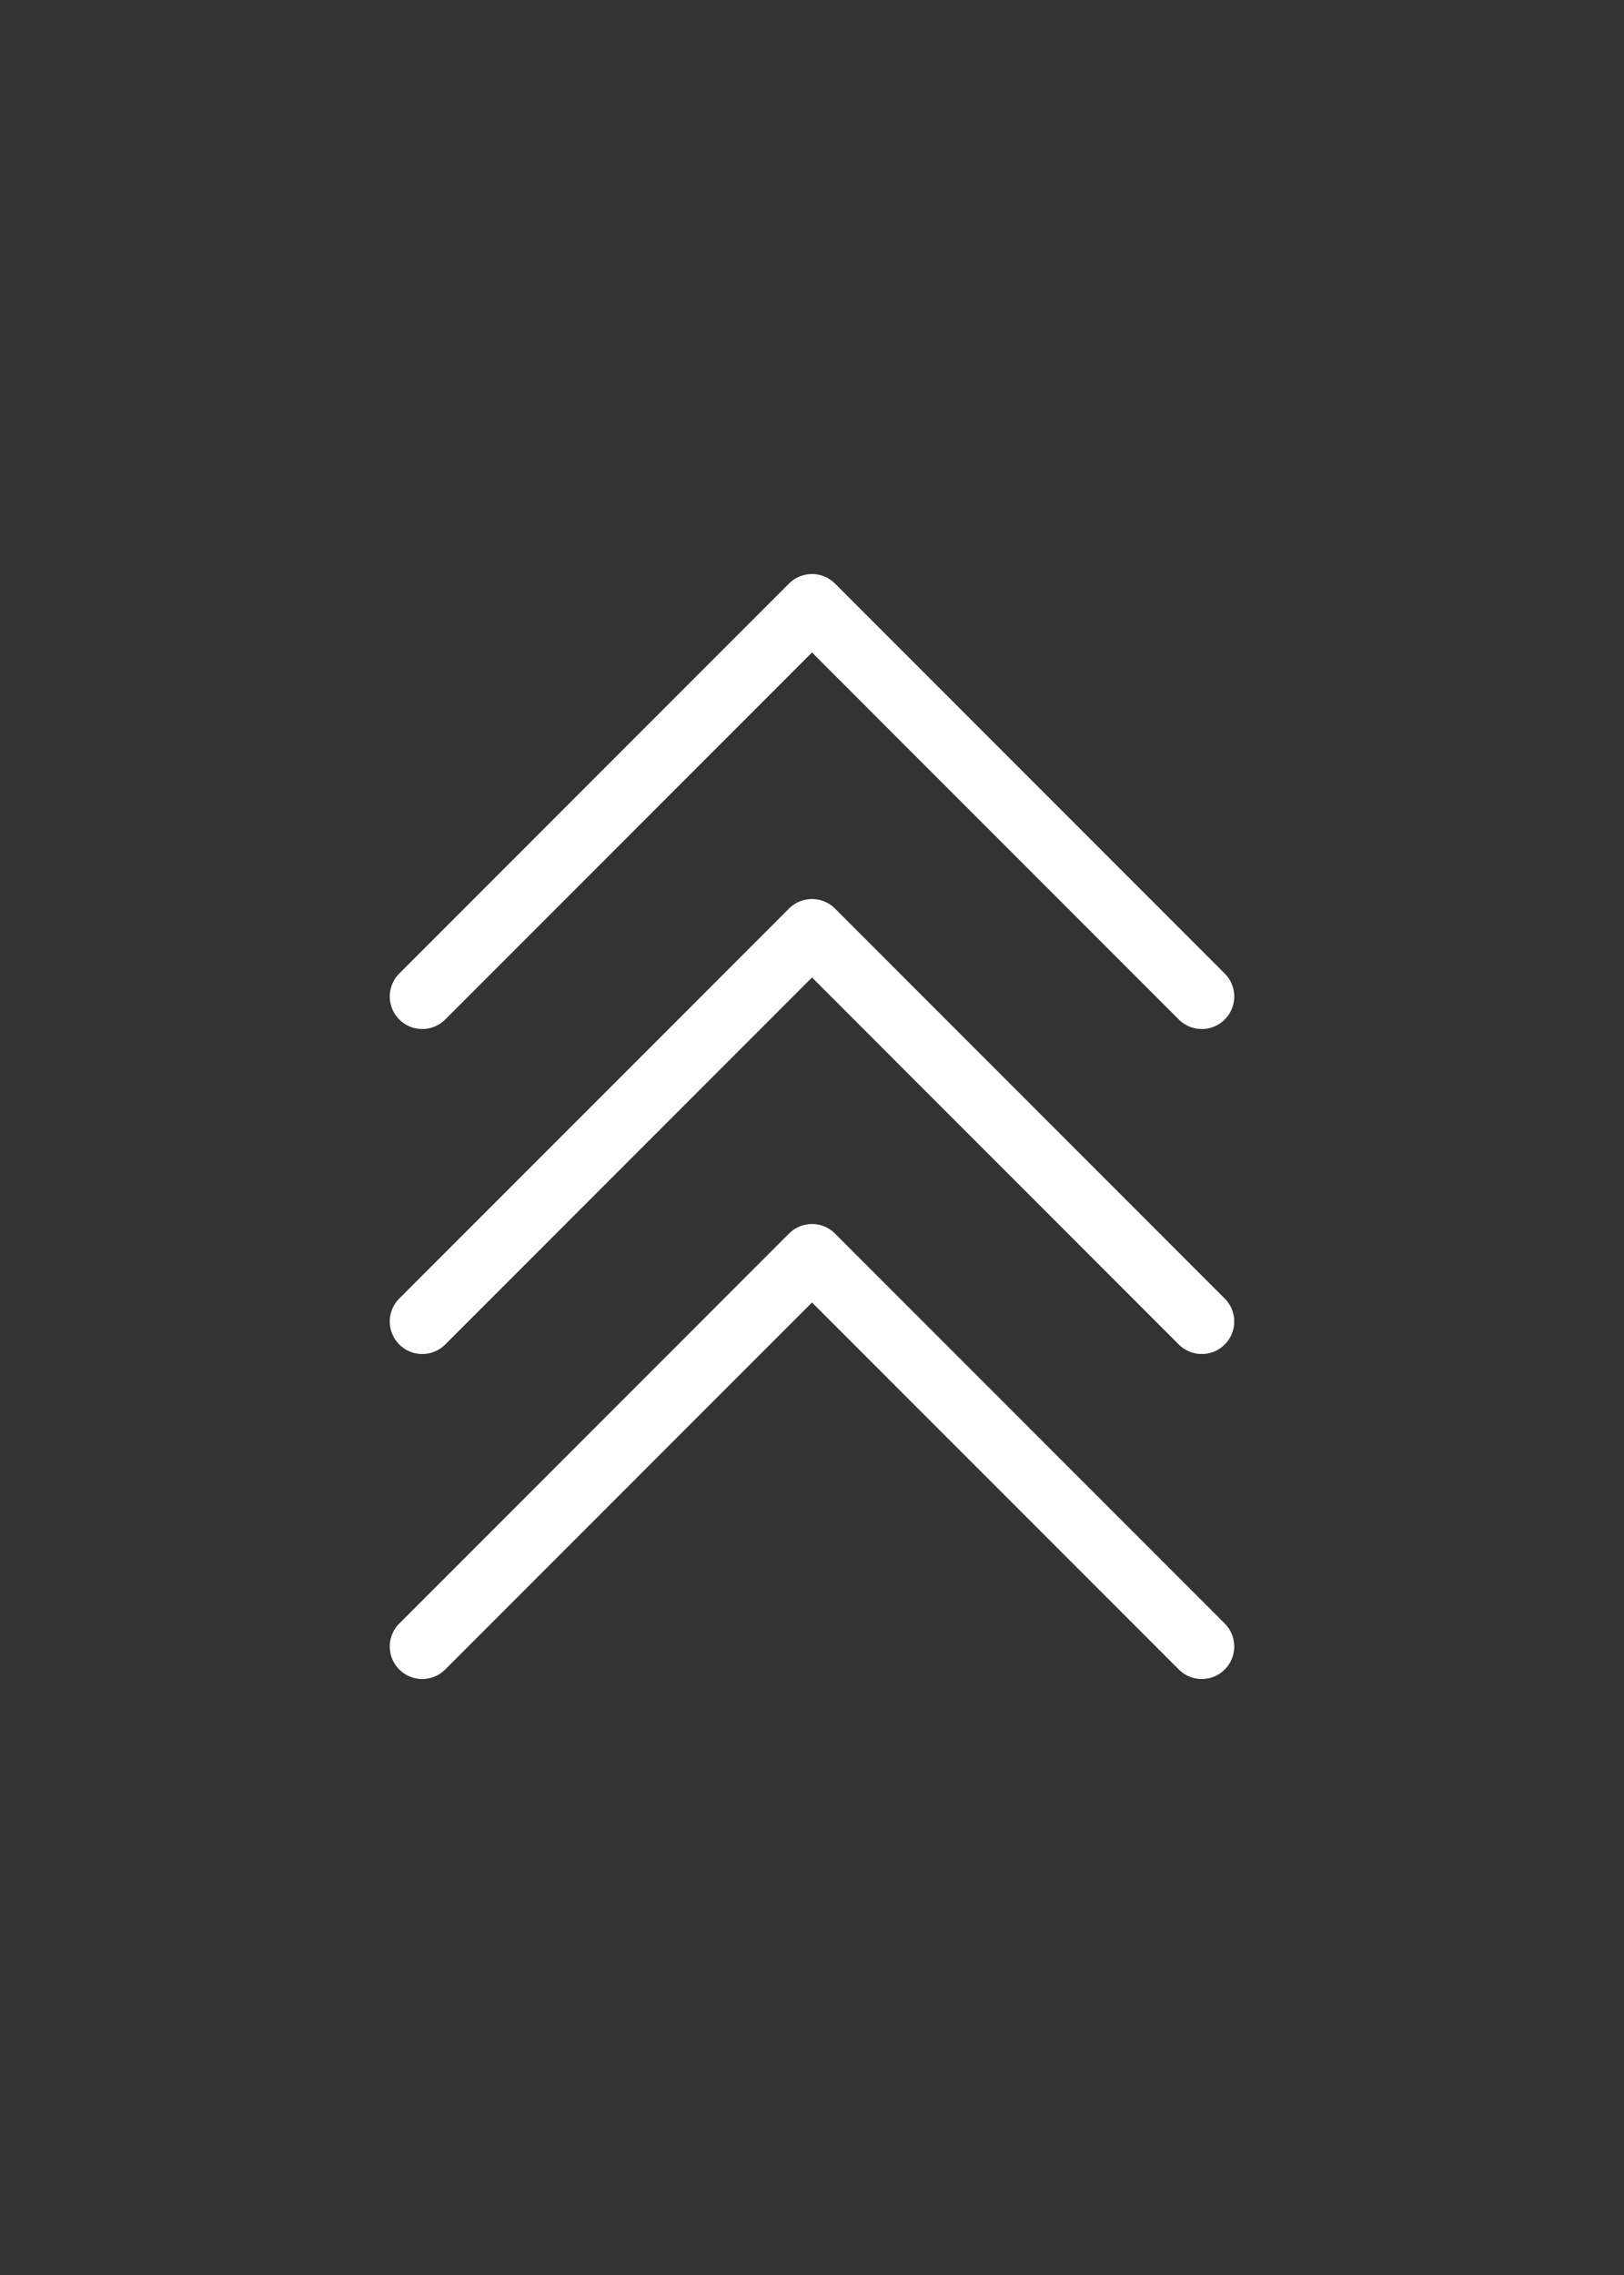 <svg width="25" height="35" viewBox="0 0 25 35" fill="none" xmlns="http://www.w3.org/2000/svg">
<rect x="0" y="0" width="25" height="35" fill="#333333" stroke="none"/>
<path d="M18.5 15.331L12.5 9.331L6.5 15.331" stroke="white" stroke-linecap="round" stroke-linejoin="round"/>
<path d="M18.5 20.331L12.5 14.331L6.5 20.331" stroke="white" stroke-linecap="round" stroke-linejoin="round"/>
<path d="M18.5 25.331L12.5 19.331L6.5 25.331" stroke="white" stroke-linecap="round" stroke-linejoin="round"/>
</svg>
